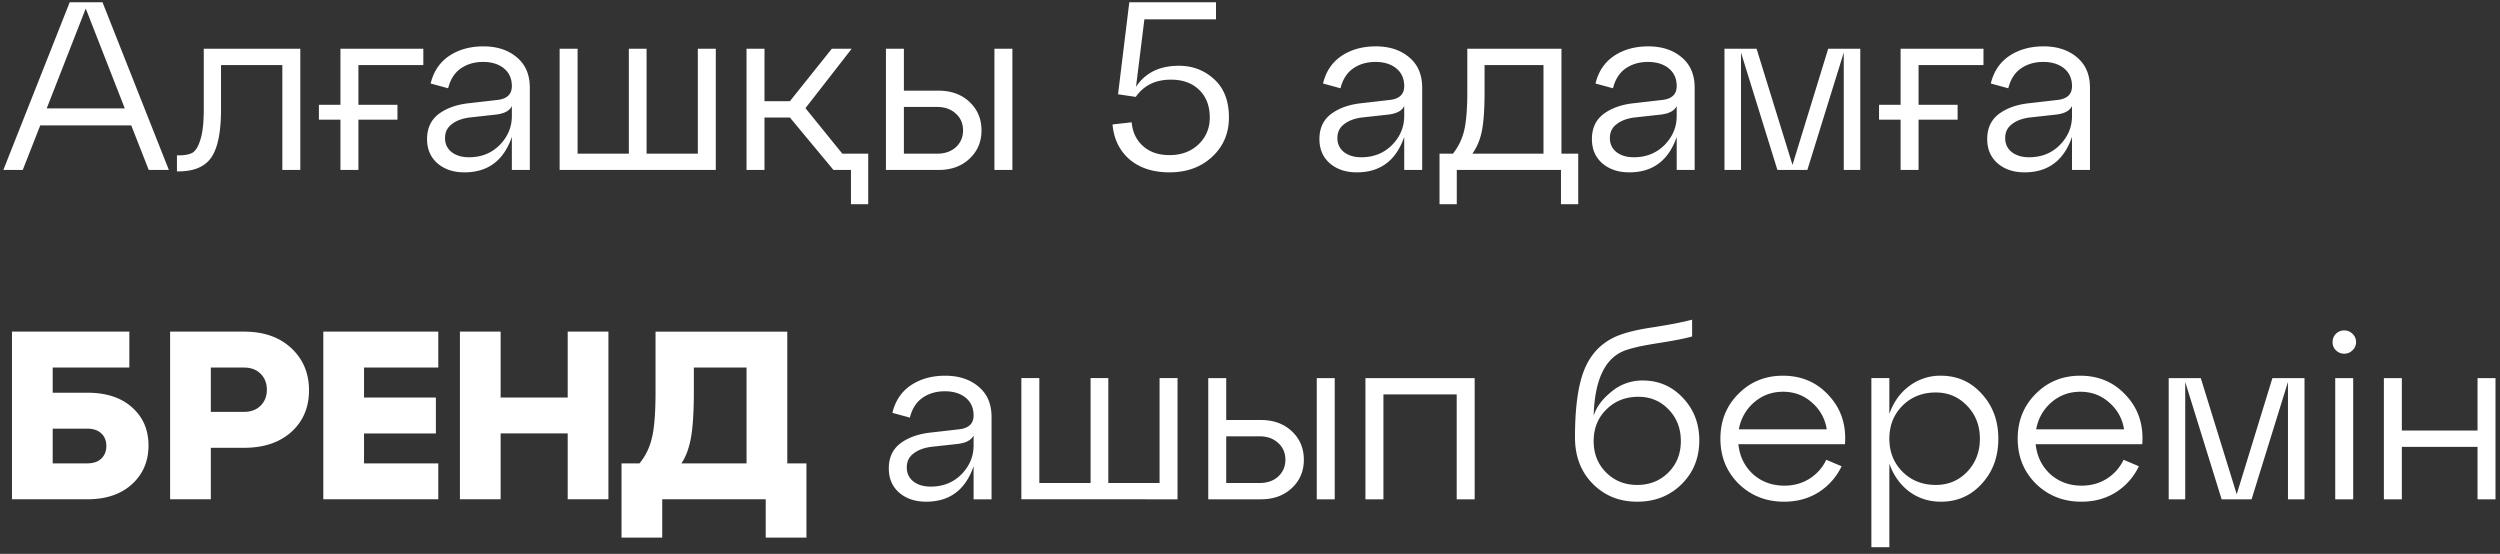 <?xml version="1.0" encoding="UTF-8"?> <svg xmlns="http://www.w3.org/2000/svg" width="167" height="37" fill="none"><rect width="100%" height="100%" fill="#333333" stroke="none"/> <path fill="#fff" d="M11.28 11.353H9.936L8.768 8.377h-6.08L1.52 11.353H.224L4.656.153h2.192l4.432 11.2ZM5.728.569 3.12 7.241h5.216L5.728.569Zm6.188 10.88h-.096v-1.072h.144c.384 0 .683-.059.896-.176.213-.128.39-.421.528-.88.15-.459.224-1.13.224-2.016V3.257h6.448v8.096h-1.2V4.345h-4.096v2.96c0 1.504-.213 2.57-.64 3.2-.427.63-1.163.944-2.208.944Zm16.362-8.192v1.088h-4.336v2.656h2.608v.992h-2.608v3.36h-1.2v-3.36h-1.44v-.992h1.44V3.257h5.536Zm4.01-.16c.918 0 1.664.245 2.24.736.576.48.864 1.157.864 2.032v5.488h-1.2V9.145c-.544 1.579-1.6 2.368-3.168 2.368-.736 0-1.338-.203-1.808-.608-.458-.405-.688-.944-.688-1.616 0-.725.262-1.285.784-1.68.534-.395 1.222-.635 2.064-.72l1.808-.208c.672-.064 1.008-.373 1.008-.928 0-.501-.176-.896-.528-1.184-.352-.288-.816-.432-1.392-.432s-1.072.144-1.488.432c-.416.288-.698.73-.848 1.328l-1.168-.32c.192-.8.603-1.413 1.232-1.84.64-.427 1.403-.64 2.288-.64Zm-.96 7.408c.822 0 1.504-.272 2.048-.816.544-.555.816-1.2.816-1.936v-.672c-.149.32-.512.512-1.088.576l-1.744.192c-.49.064-.885.213-1.184.448-.298.224-.448.533-.448.928 0 .384.144.693.432.928.299.235.688.352 1.168.352Zm16.487.848H37.383V3.257h1.2v7.008h3.424V3.257h1.184v7.008h3.424V3.257h1.2v8.096Zm5.989-4.128 2.464 3.04h1.728v3.376h-1.152v-2.288h-1.168l-2.912-3.504h-1.696v3.504h-1.2V3.257h1.2v3.504h1.696l2.8-3.504h1.328l-3.088 3.968Zm8.896 4.128h-3.52V3.257h1.2v2.8h2.32c.843 0 1.53.25 2.064.752.534.501.8 1.136.8 1.904 0 .757-.266 1.387-.8 1.888-.533.501-1.221.752-2.064.752Zm4.928 0h-1.2V3.257h1.2v8.096ZM60.38 7.145v3.12h2.224c.512 0 .928-.144 1.248-.432.32-.299.48-.672.48-1.12 0-.459-.16-.832-.48-1.12-.32-.299-.736-.448-1.248-.448H60.38Zm18.37-2.752c.916 0 1.7.299 2.351.896.662.597.992 1.45.992 2.56 0 1.056-.373 1.93-1.12 2.624-.746.693-1.696 1.04-2.848 1.04-1.099 0-1.99-.288-2.672-.864-.672-.587-1.05-1.365-1.136-2.336l1.28-.144c.053.65.304 1.179.752 1.584s1.04.608 1.776.608c.779 0 1.419-.235 1.92-.704.512-.48.768-1.083.768-1.808 0-.768-.234-1.381-.704-1.84-.47-.459-1.099-.688-1.888-.688-1.035 0-1.819.384-2.352 1.152l-1.184-.176.752-6.144h5.792v1.136h-4.784l-.56 4.512c.619-.939 1.573-1.408 2.864-1.408Zm13.148-1.296c.917 0 1.664.245 2.24.736.576.48.864 1.157.864 2.032v5.488h-1.2V9.145c-.544 1.579-1.6 2.368-3.168 2.368-.736 0-1.339-.203-1.808-.608-.459-.405-.688-.944-.688-1.616 0-.725.261-1.285.784-1.68.533-.395 1.221-.635 2.064-.72l1.808-.208c.672-.064 1.008-.373 1.008-.928 0-.501-.176-.896-.528-1.184-.352-.288-.816-.432-1.392-.432s-1.072.144-1.488.432c-.416.288-.699.73-.848 1.328l-1.168-.32c.192-.8.602-1.413 1.232-1.84.64-.427 1.402-.64 2.288-.64Zm-.96 7.408c.821 0 1.504-.272 2.048-.816.544-.555.816-1.2.816-1.936v-.672c-.15.32-.512.512-1.088.576l-1.744.192c-.49.064-.886.213-1.184.448-.299.224-.448.533-.448.928 0 .384.144.693.432.928.298.235.688.352 1.168.352Zm13.367-7.248v7.008h1.12v3.376h-1.152v-2.288h-6.96v2.288H96.16v-3.376h.896c.362-.459.613-.976.752-1.552.138-.587.208-1.435.208-2.544V3.257h6.288Zm-5.952 7.008h4.752v-5.92h-3.936v1.824c0 1.099-.059 1.952-.176 2.56-.118.597-.33 1.11-.64 1.536ZM110.1 3.097c.917 0 1.664.245 2.24.736.576.48.864 1.157.864 2.032v5.488h-1.2V9.145c-.544 1.579-1.6 2.368-3.168 2.368-.736 0-1.339-.203-1.808-.608-.459-.405-.688-.944-.688-1.616 0-.725.261-1.285.784-1.68.533-.395 1.221-.635 2.064-.72l1.808-.208c.672-.064 1.008-.373 1.008-.928 0-.501-.176-.896-.528-1.184-.352-.288-.816-.432-1.392-.432s-1.072.144-1.488.432c-.416.288-.699.73-.848 1.328l-1.168-.32c.192-.8.603-1.413 1.232-1.84.64-.427 1.403-.64 2.288-.64Zm-.96 7.408c.821 0 1.504-.272 2.048-.816.544-.555.816-1.2.816-1.936v-.672c-.149.32-.512.512-1.088.576l-1.744.192c-.491.064-.885.213-1.184.448-.299.224-.448.533-.448.928 0 .384.144.693.432.928.299.235.688.352 1.168.352Zm15.127-7.248v8.096h-1.104v-7.84l-2.432 7.84h-2l-2.432-7.84v7.84h-1.104V3.257h2.144l2.4 7.76 2.384-7.76h2.144Zm8.229 0v1.088h-4.336v2.656h2.608v.992h-2.608v3.36h-1.2v-3.36h-1.44v-.992h1.44V3.257h5.536Zm4.01-.16c.917 0 1.664.245 2.24.736.576.48.864 1.157.864 2.032v5.488h-1.2V9.145c-.544 1.579-1.6 2.368-3.168 2.368-.736 0-1.339-.203-1.808-.608-.459-.405-.688-.944-.688-1.616 0-.725.261-1.285.784-1.68.533-.395 1.221-.635 2.064-.72l1.808-.208c.672-.064 1.008-.373 1.008-.928 0-.501-.176-.896-.528-1.184-.352-.288-.816-.432-1.392-.432s-1.072.144-1.488.432c-.416.288-.699.73-.848 1.328l-1.168-.32c.192-.8.603-1.413 1.232-1.84.64-.427 1.403-.64 2.288-.64Zm-.96 7.408c.821 0 1.504-.272 2.048-.816.544-.555.816-1.2.816-1.936v-.672c-.149.32-.512.512-1.088.576l-1.744.192c-.491.064-.885.213-1.184.448-.299.224-.448.533-.448.928 0 .384.144.693.432.928.299.235.688.352 1.168.352ZM5.824 33.353H.8v-11.2h7.84v2.4H3.52v1.68h2.304c1.27 0 2.267.325 2.992.976.736.65 1.104 1.499 1.104 2.544 0 1.056-.368 1.92-1.104 2.592-.736.672-1.733 1.008-2.992 1.008Zm-2.304-4.72v2.32h2.304c.416 0 .73-.107.944-.32.224-.213.336-.496.336-.848 0-.341-.112-.619-.336-.832-.224-.213-.539-.32-.944-.32H3.52Zm10.563 4.72h-2.72v-11.2h4.944c1.312 0 2.362.368 3.152 1.104.789.736 1.183 1.675 1.183 2.816 0 1.141-.394 2.07-1.183 2.784-.79.704-1.84 1.056-3.152 1.056h-2.224v3.44Zm0-8.8v2.96h2.223c.46 0 .827-.139 1.104-.416.278-.277.416-.63.416-1.056 0-.437-.138-.795-.416-1.072-.277-.277-.645-.416-1.104-.416h-2.224Zm15.194 8.8h-7.68v-11.2h7.68v2.4h-4.96v2h4.8v2.4h-4.8v2h4.96v2.4Zm4.165 0h-2.72v-11.2h2.72v4.4h4.48v-4.4h2.72v11.2h-2.72v-4.4h-4.48v4.4Zm19.148-11.2v8.8h1.28v4.96h-2.72v-2.56h-6.913v2.56h-2.72v-4.96h1.2c.406-.49.683-1.061.833-1.712.16-.65.24-1.68.24-3.088v-4h8.8Zm-7.073 8.8h4.352v-6.4h-3.52v1.6c0 1.323-.063 2.347-.191 3.072-.129.715-.342 1.29-.64 1.728Zm17.615-5.856c.917 0 1.664.245 2.24.736.576.48.864 1.157.864 2.032v5.488h-1.2v-2.208c-.544 1.579-1.6 2.368-3.168 2.368-.736 0-1.339-.203-1.808-.608-.459-.405-.688-.944-.688-1.616 0-.725.261-1.285.784-1.68.534-.395 1.221-.635 2.064-.72l1.808-.208c.672-.064 1.008-.373 1.008-.928 0-.501-.176-.896-.528-1.184-.352-.288-.816-.432-1.392-.432s-1.072.144-1.488.432c-.416.288-.699.73-.848 1.328l-1.168-.32c.192-.8.603-1.413 1.232-1.84.64-.427 1.403-.64 2.288-.64Zm-.96 7.408c.822 0 1.504-.272 2.048-.816.544-.555.816-1.2.816-1.936v-.672c-.15.32-.512.512-1.088.576l-1.744.192c-.49.064-.885.213-1.184.448-.299.224-.448.533-.448.928 0 .384.144.693.432.928.299.235.688.352 1.168.352Zm16.487.848H68.227v-8.096h1.2v7.008h3.424v-7.008h1.184v7.008h3.424v-7.008h1.2v8.096Zm5.572 0h-3.52v-8.096h1.2v2.8h2.32c.843 0 1.531.25 2.065.752.533.501.8 1.136.8 1.904 0 .757-.267 1.387-.8 1.888-.534.501-1.222.752-2.065.752Zm4.928 0h-1.2v-8.096h1.2v8.096Zm-7.248-4.208v3.12h2.224c.512 0 .928-.144 1.248-.432.32-.299.48-.672.48-1.12 0-.459-.16-.832-.48-1.12-.32-.299-.736-.448-1.248-.448h-2.224Zm10.5 4.208h-1.2v-8.096h7.296v8.096h-1.2v-7.008h-4.895v7.008Zm17.325-7.936c1.066 0 1.962.39 2.688 1.168.725.768 1.088 1.712 1.088 2.832 0 1.173-.395 2.15-1.184 2.928-.79.779-1.776 1.168-2.96 1.168-1.195 0-2.187-.4-2.976-1.2-.79-.8-1.184-1.835-1.184-3.104 0-1.93.197-3.408.592-4.432.394-1.024 1.056-1.765 1.984-2.224.586-.288 1.461-.517 2.624-.688 1.162-.181 2.037-.352 2.624-.512v1.12c-.416.128-1.206.283-2.368.464-1.152.181-1.936.373-2.352.576-1.174.576-1.792 1.995-1.856 4.256.181-.576.576-1.11 1.184-1.6a3.2 3.2 0 0 1 2.096-.752Zm-2.448 6.144c.554.555 1.248.832 2.08.832.832 0 1.525-.277 2.08-.832.554-.555.832-1.253.832-2.096 0-.843-.272-1.547-.816-2.112-.544-.565-1.216-.848-2.016-.848-.864 0-1.579.283-2.144.848-.566.555-.848 1.259-.848 2.112 0 .843.277 1.541.832 2.096Zm11.811-6.464c1.248 0 2.272.443 3.072 1.328.81.875 1.168 1.957 1.072 3.248h-7.12c.085.81.41 1.477.976 2 .576.512 1.274.768 2.096.768.629 0 1.189-.155 1.68-.464.49-.31.864-.73 1.12-1.264l1.024.432a4.177 4.177 0 0 1-1.52 1.728c-.672.427-1.446.64-2.32.64-1.206 0-2.219-.4-3.04-1.2-.811-.81-1.216-1.813-1.216-3.008s.4-2.192 1.2-2.992c.8-.81 1.792-1.216 2.976-1.216Zm0 1.072c-.736 0-1.376.235-1.92.704a3.06 3.06 0 0 0-1.024 1.808h5.872a2.909 2.909 0 0 0-.992-1.792c-.534-.48-1.179-.72-1.936-.72Zm10.549-1.072c1.099 0 2.011.405 2.736 1.216.736.8 1.104 1.797 1.104 2.992 0 1.205-.368 2.208-1.104 3.008-.725.8-1.637 1.2-2.736 1.2-.8 0-1.509-.23-2.128-.688-.608-.47-1.045-1.088-1.312-1.856v5.584h-1.2V25.257h1.2v2.4c.267-.779.704-1.397 1.312-1.856a3.427 3.427 0 0 1 2.128-.704Zm-.336 7.296c.832 0 1.531-.293 2.096-.88.566-.597.848-1.333.848-2.208 0-.875-.282-1.605-.848-2.192-.565-.597-1.264-.896-2.096-.896-.896 0-1.637.293-2.224.88-.586.587-.88 1.323-.88 2.208 0 .885.294 1.621.88 2.208.587.587 1.328.88 2.224.88Zm9.646-7.296c1.248 0 2.272.443 3.072 1.328.811.875 1.168 1.957 1.072 3.248h-7.12c.085.81.411 1.477.976 2 .576.512 1.275.768 2.096.768.629 0 1.189-.155 1.68-.464a2.99 2.99 0 0 0 1.12-1.264l1.024.432a4.17 4.17 0 0 1-1.52 1.728c-.672.427-1.445.64-2.32.64-1.205 0-2.219-.4-3.04-1.2-.811-.81-1.216-1.813-1.216-3.008s.4-2.192 1.2-2.992c.8-.81 1.792-1.216 2.976-1.216Zm0 1.072c-.736 0-1.376.235-1.92.704-.544.47-.885 1.072-1.024 1.808h5.872a2.904 2.904 0 0 0-.992-1.792c-.533-.48-1.179-.72-1.936-.72Zm14.982-.912v8.096h-1.104v-7.84l-2.432 7.84h-2l-2.432-7.84v7.84h-1.104v-8.096h2.144l2.4 7.76 2.384-7.76h2.144Zm1.877-2.4c0-.224.074-.41.224-.56a.76.76 0 0 1 .56-.224c.213 0 .394.075.544.224.16.15.24.336.24.56 0 .213-.08.395-.24.544a.742.742 0 0 1-.544.224.759.759 0 0 1-.56-.224.738.738 0 0 1-.224-.544Zm1.376 10.496h-1.2v-8.096h1.2v8.096Zm3.25 0h-1.2v-8.096h1.2v3.504h5.056v-3.504h1.2v8.096h-1.2v-3.504h-5.056v3.504Z"></path> </svg> 